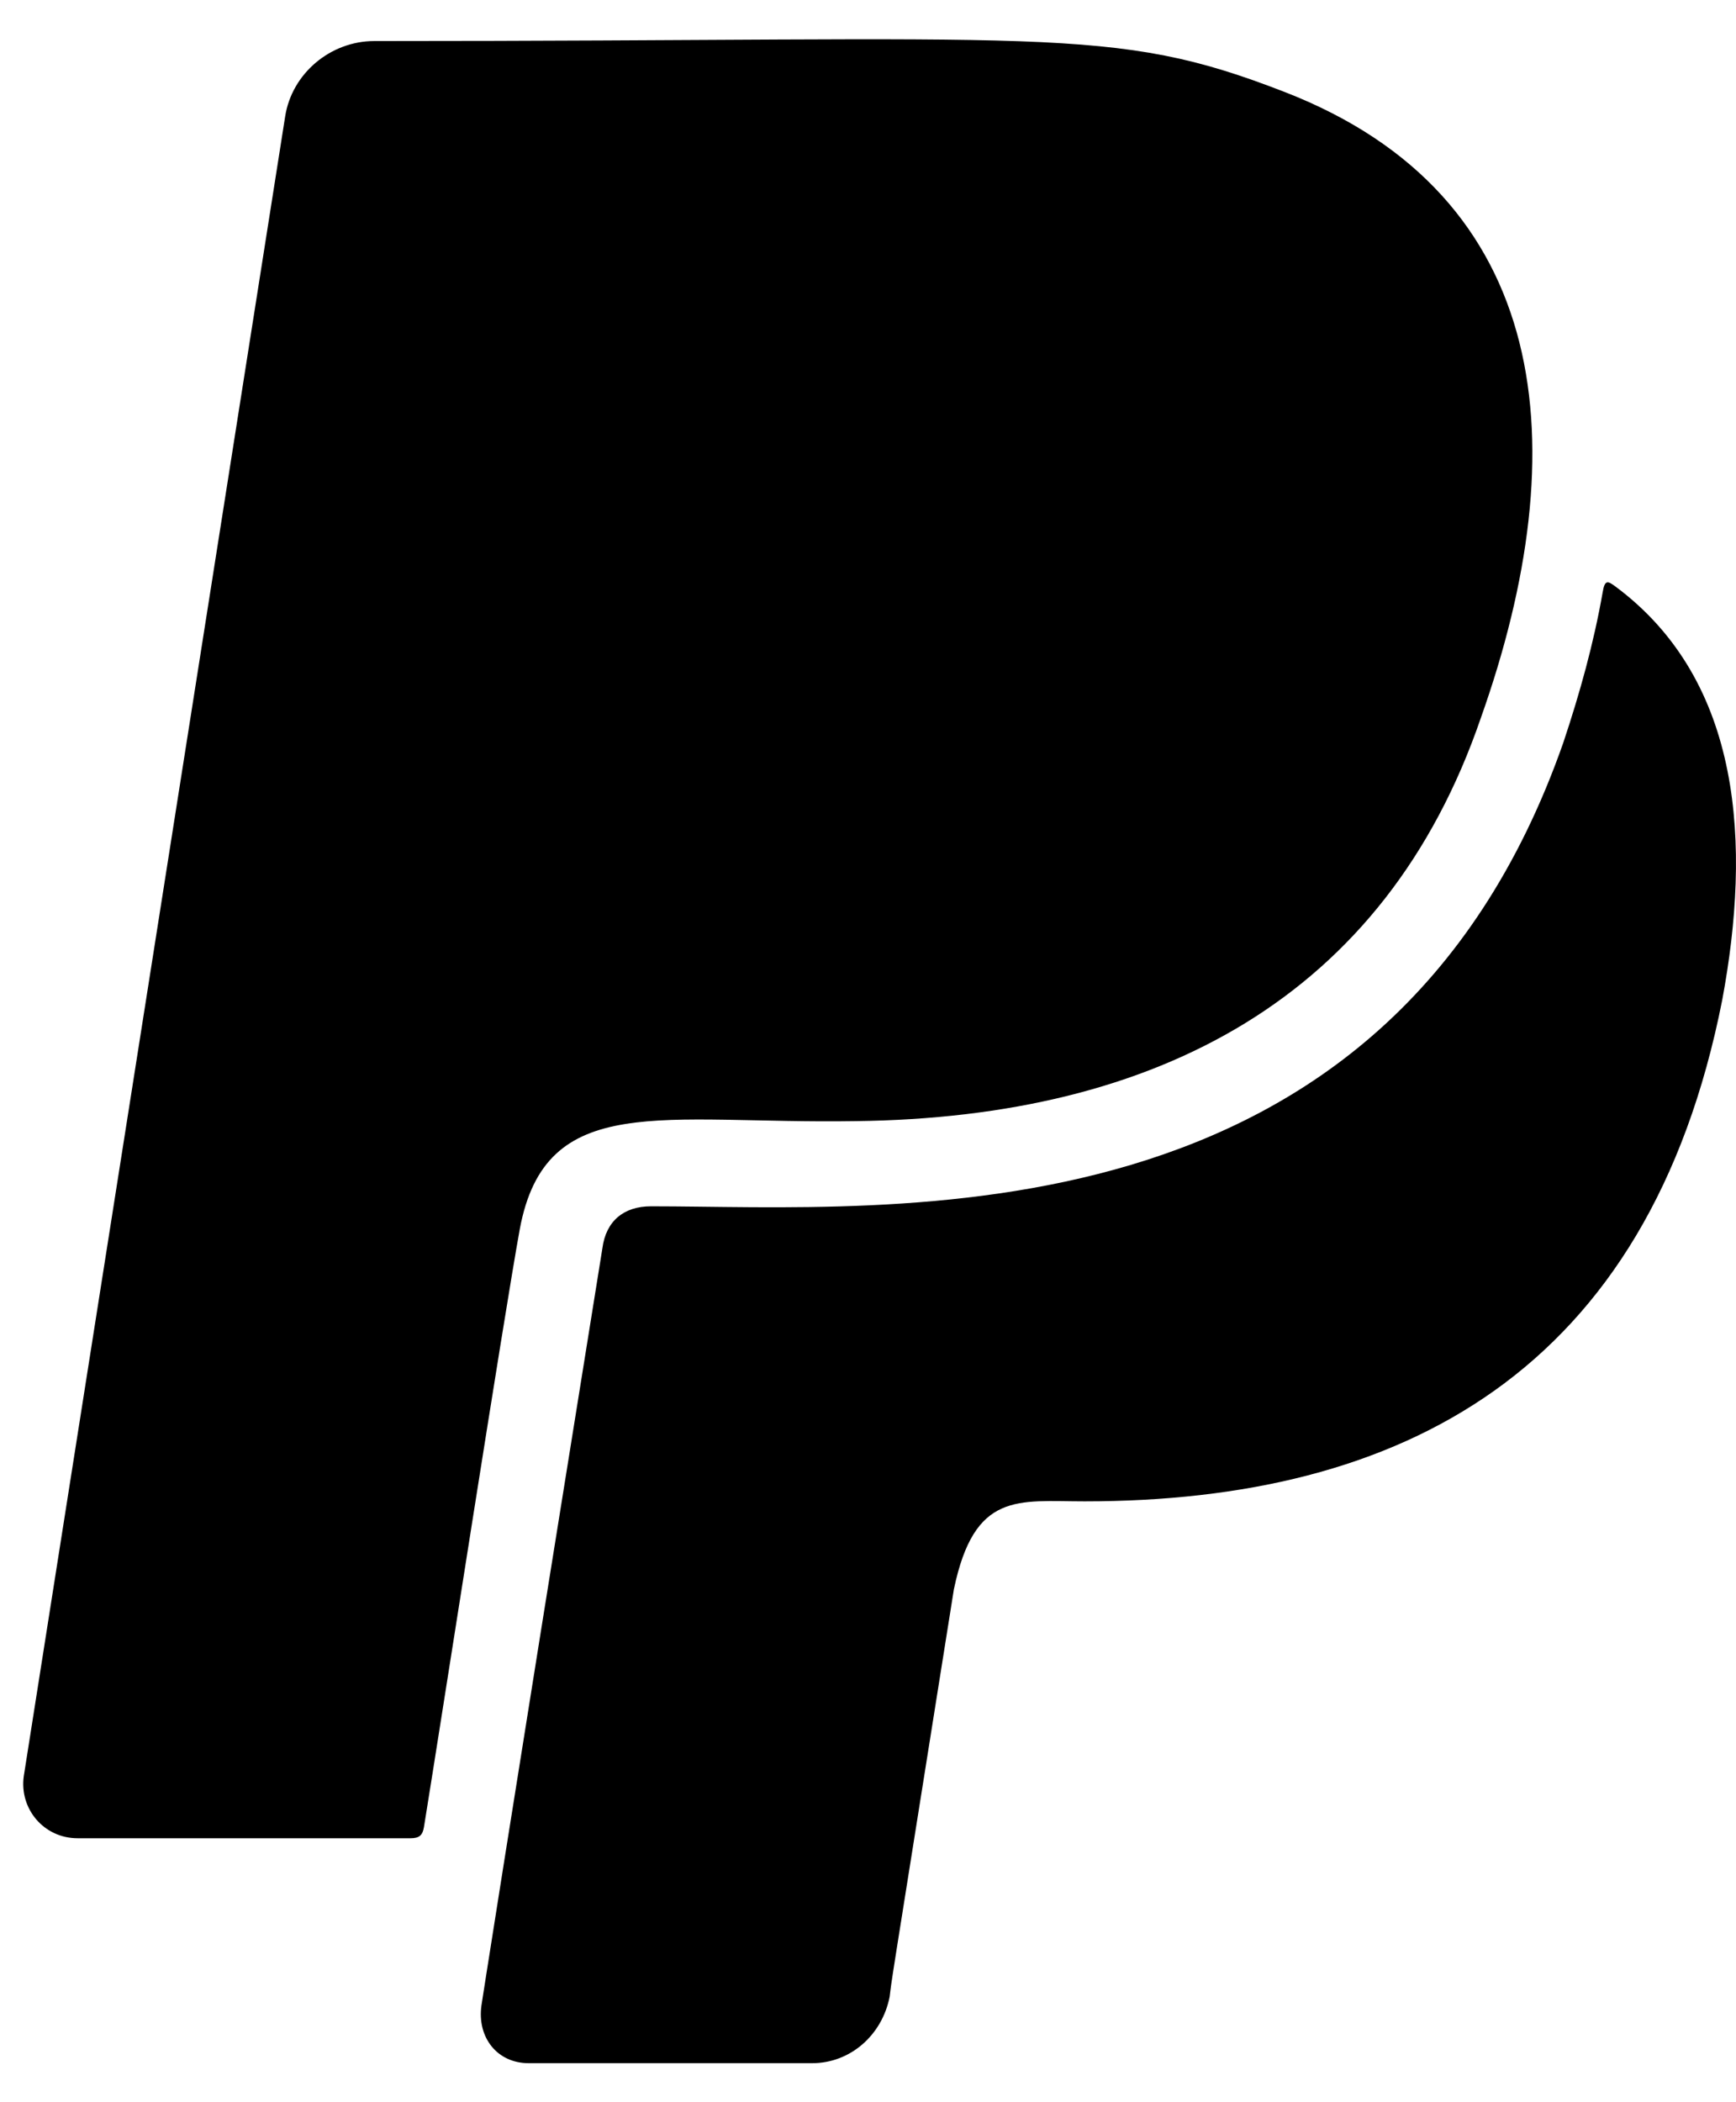 <svg width="19" height="23" viewBox="0 0 19 23" fill="none" xmlns="http://www.w3.org/2000/svg">
<path d="M5.689 13.447C5.518 14.385 4.84 18.755 4.64 19.99C4.625 20.078 4.591 20.112 4.493 20.112H0.85C0.479 20.112 0.211 19.79 0.26 19.434L3.121 1.274C3.194 0.806 3.614 0.449 4.098 0.449C11.534 0.449 12.159 0.269 14.059 1.006C16.993 2.144 17.262 4.888 16.207 7.856C15.157 10.913 12.667 12.227 9.366 12.266C7.247 12.3 5.973 11.924 5.689 13.447ZM17.686 6.421C17.599 6.357 17.564 6.333 17.54 6.484C17.442 7.041 17.291 7.583 17.11 8.125C15.162 13.682 9.762 13.198 7.125 13.198C6.827 13.198 6.632 13.359 6.593 13.657C5.489 20.513 5.269 21.943 5.269 21.943C5.221 22.29 5.44 22.573 5.787 22.573H8.888C9.307 22.573 9.654 22.266 9.737 21.846C9.771 21.582 9.683 22.144 10.44 17.388C10.665 16.314 11.139 16.426 11.871 16.426C15.338 16.426 18.043 15.02 18.849 10.942C19.166 9.243 19.073 7.456 17.686 6.421Z" fill="black"/>
</svg>
